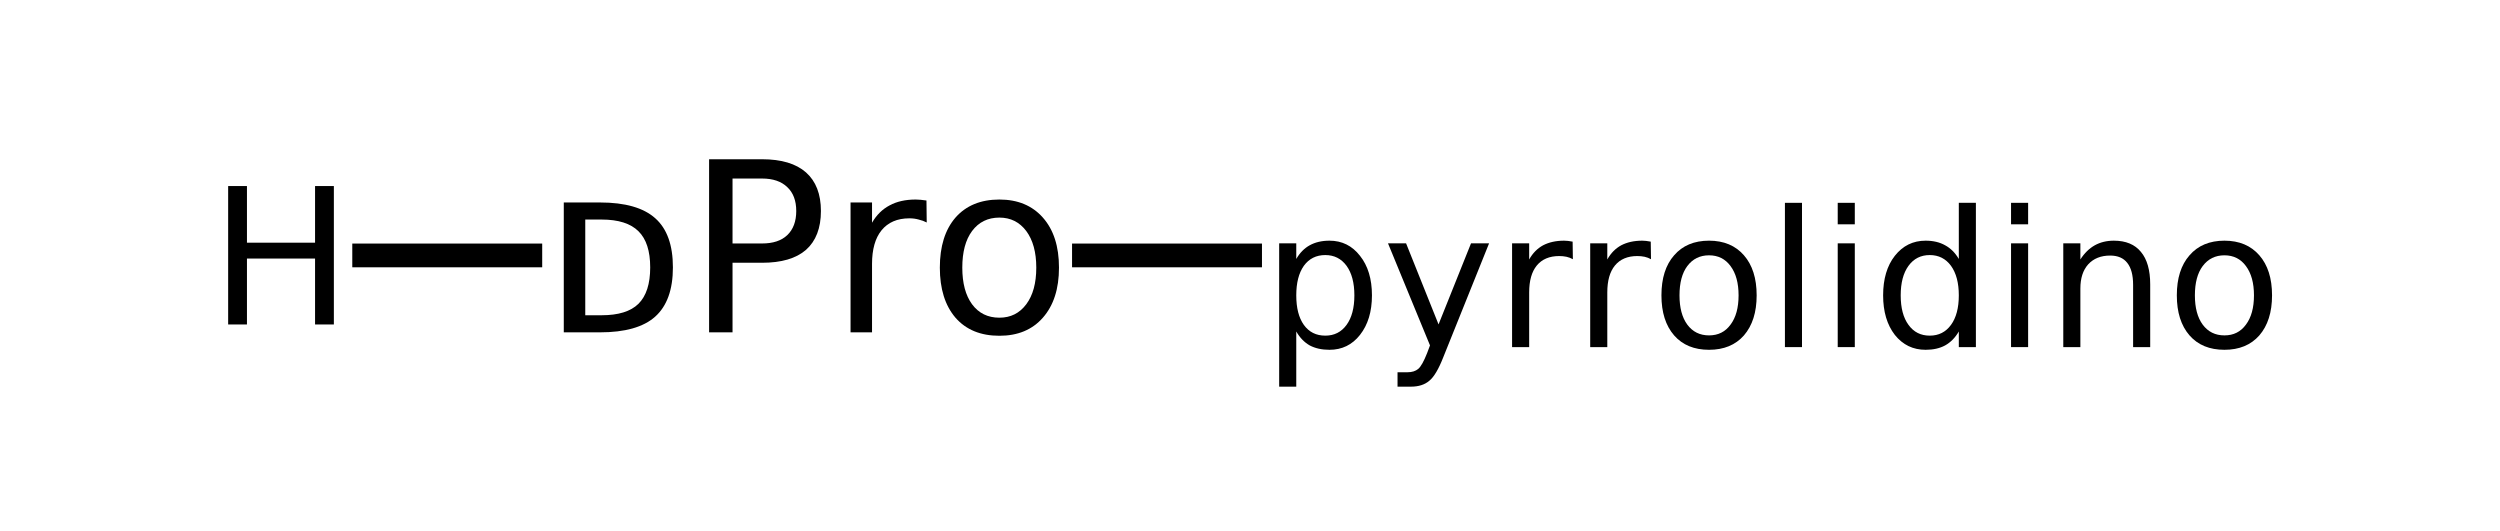 <?xml version="1.0" encoding="UTF-8"?>
<svg xmlns="http://www.w3.org/2000/svg" xmlns:xlink="http://www.w3.org/1999/xlink" width="160pt" height="34pt" viewBox="0 0 160 34" version="1.1">
<defs>
<g>
<symbol overflow="visible" id="glyph0-0">
<path style="stroke:none;" d="M 0.75 2.688 L 0.75 -10.703 L 8.344 -10.703 L 8.344 2.688 Z M 1.609 1.844 L 7.5 1.844 L 7.5 -9.859 L 1.609 -9.859 Z M 1.609 1.844 "/>
</symbol>
<symbol overflow="visible" id="glyph0-1">
<path style="stroke:none;" d="M 2.75 -7.219 L 2.75 -1.094 L 3.797 -1.094 C 4.867 -1.094 5.656 -1.336 6.156 -1.828 C 6.656 -2.328 6.906 -3.102 6.906 -4.156 C 6.906 -5.207 6.656 -5.977 6.156 -6.469 C 5.656 -6.969 4.867 -7.219 3.797 -7.219 Z M 1.375 -8.312 L 3.688 -8.312 C 5.301 -8.312 6.484 -7.973 7.234 -7.297 C 7.984 -6.629 8.359 -5.582 8.359 -4.156 C 8.359 -2.727 7.977 -1.676 7.219 -1 C 6.469 -0.332 5.289 0 3.688 0 L 1.375 0 Z M 1.375 -8.312 "/>
</symbol>
<symbol overflow="visible" id="glyph0-2">
<path style="stroke:none;" d="M 2.984 -9.844 L 2.984 -5.688 L 4.875 -5.688 C 5.57 -5.688 6.109 -5.863 6.484 -6.219 C 6.867 -6.582 7.062 -7.098 7.062 -7.766 C 7.062 -8.43 6.867 -8.941 6.484 -9.297 C 6.109 -9.66 5.57 -9.844 4.875 -9.844 Z M 1.484 -11.078 L 4.875 -11.078 C 6.113 -11.078 7.051 -10.797 7.688 -10.234 C 8.32 -9.672 8.641 -8.848 8.641 -7.766 C 8.641 -6.672 8.32 -5.844 7.688 -5.281 C 7.051 -4.727 6.113 -4.453 4.875 -4.453 L 2.984 -4.453 L 2.984 0 L 1.484 0 Z M 1.484 -11.078 "/>
</symbol>
<symbol overflow="visible" id="glyph0-3">
<path style="stroke:none;" d="M 6.25 -7.031 C 6.094 -7.113 5.922 -7.176 5.734 -7.219 C 5.555 -7.27 5.359 -7.297 5.141 -7.297 C 4.367 -7.297 3.773 -7.039 3.359 -6.531 C 2.953 -6.031 2.75 -5.312 2.75 -4.375 L 2.75 0 L 1.375 0 L 1.375 -8.312 L 2.75 -8.312 L 2.75 -7.016 C 3.039 -7.516 3.414 -7.883 3.875 -8.125 C 4.332 -8.375 4.891 -8.5 5.547 -8.5 C 5.641 -8.5 5.742 -8.492 5.859 -8.484 C 5.973 -8.473 6.098 -8.457 6.234 -8.438 Z M 6.25 -7.031 "/>
</symbol>
<symbol overflow="visible" id="glyph0-4">
<path style="stroke:none;" d="M 4.656 -7.344 C 3.914 -7.344 3.332 -7.055 2.906 -6.484 C 2.488 -5.922 2.281 -5.141 2.281 -4.141 C 2.281 -3.148 2.488 -2.367 2.906 -1.797 C 3.332 -1.223 3.914 -0.938 4.656 -0.938 C 5.375 -0.938 5.945 -1.223 6.375 -1.797 C 6.801 -2.367 7.016 -3.148 7.016 -4.141 C 7.016 -5.129 6.801 -5.91 6.375 -6.484 C 5.945 -7.055 5.375 -7.344 4.656 -7.344 Z M 4.656 -8.5 C 5.832 -8.5 6.758 -8.113 7.438 -7.344 C 8.125 -6.57 8.469 -5.504 8.469 -4.141 C 8.469 -2.785 8.125 -1.719 7.438 -0.938 C 6.758 -0.164 5.832 0.219 4.656 0.219 C 3.457 0.219 2.52 -0.164 1.844 -0.938 C 1.176 -1.719 0.844 -2.785 0.844 -4.141 C 0.844 -5.504 1.176 -6.57 1.844 -7.344 C 2.52 -8.113 3.457 -8.5 4.656 -8.5 Z M 4.656 -8.5 "/>
</symbol>
<symbol overflow="visible" id="glyph1-0">
<path style="stroke:none;" d="M 0.609 2.156 L 0.609 -8.578 L 6.688 -8.578 L 6.688 2.156 Z M 1.281 1.469 L 6 1.469 L 6 -7.891 L 1.281 -7.891 Z M 1.281 1.469 "/>
</symbol>
<symbol overflow="visible" id="glyph1-1">
<path style="stroke:none;" d="M 1.188 -8.859 L 2.391 -8.859 L 2.391 -5.234 L 6.75 -5.234 L 6.75 -8.859 L 7.953 -8.859 L 7.953 0 L 6.75 0 L 6.75 -4.219 L 2.391 -4.219 L 2.391 0 L 1.188 0 Z M 1.188 -8.859 "/>
</symbol>
<symbol overflow="visible" id="glyph1-2">
<path style="stroke:none;" d="M 2.203 -1 L 2.203 2.531 L 1.109 2.531 L 1.109 -6.641 L 2.203 -6.641 L 2.203 -5.641 C 2.43 -6.035 2.719 -6.328 3.062 -6.516 C 3.414 -6.711 3.836 -6.812 4.328 -6.812 C 5.129 -6.812 5.781 -6.488 6.281 -5.844 C 6.789 -5.207 7.047 -4.363 7.047 -3.312 C 7.047 -2.27 6.789 -1.426 6.281 -0.781 C 5.781 -0.145 5.129 0.172 4.328 0.172 C 3.836 0.172 3.414 0.078 3.062 -0.109 C 2.719 -0.305 2.43 -0.602 2.203 -1 Z M 5.922 -3.312 C 5.922 -4.113 5.754 -4.742 5.422 -5.203 C 5.086 -5.66 4.633 -5.891 4.062 -5.891 C 3.477 -5.891 3.02 -5.66 2.688 -5.203 C 2.363 -4.742 2.203 -4.113 2.203 -3.312 C 2.203 -2.508 2.363 -1.879 2.688 -1.422 C 3.02 -0.961 3.477 -0.734 4.062 -0.734 C 4.633 -0.734 5.086 -0.961 5.422 -1.422 C 5.754 -1.879 5.922 -2.508 5.922 -3.312 Z M 5.922 -3.312 "/>
</symbol>
<symbol overflow="visible" id="glyph1-3">
<path style="stroke:none;" d="M 3.906 0.625 C 3.602 1.406 3.301 1.914 3 2.156 C 2.707 2.406 2.316 2.531 1.828 2.531 L 0.969 2.531 L 0.969 1.609 L 1.609 1.609 C 1.898 1.609 2.129 1.535 2.297 1.391 C 2.461 1.254 2.648 0.922 2.859 0.391 L 3.047 -0.109 L 0.359 -6.641 L 1.516 -6.641 L 3.594 -1.453 L 5.672 -6.641 L 6.828 -6.641 Z M 3.906 0.625 "/>
</symbol>
<symbol overflow="visible" id="glyph1-4">
<path style="stroke:none;" d="M 5 -5.625 C 4.875 -5.695 4.738 -5.75 4.594 -5.781 C 4.445 -5.812 4.289 -5.828 4.125 -5.828 C 3.5 -5.828 3.02 -5.625 2.688 -5.219 C 2.363 -4.82 2.203 -4.25 2.203 -3.5 L 2.203 0 L 1.109 0 L 1.109 -6.641 L 2.203 -6.641 L 2.203 -5.609 C 2.43 -6.016 2.727 -6.316 3.094 -6.516 C 3.469 -6.711 3.914 -6.812 4.438 -6.812 C 4.508 -6.812 4.594 -6.805 4.688 -6.797 C 4.781 -6.785 4.879 -6.77 4.984 -6.75 Z M 5 -5.625 "/>
</symbol>
<symbol overflow="visible" id="glyph1-5">
<path style="stroke:none;" d="M 3.719 -5.875 C 3.133 -5.875 2.672 -5.645 2.328 -5.188 C 1.992 -4.738 1.828 -4.113 1.828 -3.312 C 1.828 -2.52 1.992 -1.895 2.328 -1.438 C 2.672 -0.977 3.133 -0.75 3.719 -0.75 C 4.301 -0.75 4.758 -0.977 5.094 -1.438 C 5.438 -1.895 5.609 -2.52 5.609 -3.312 C 5.609 -4.102 5.438 -4.727 5.094 -5.188 C 4.758 -5.645 4.301 -5.875 3.719 -5.875 Z M 3.719 -6.812 C 4.664 -6.812 5.41 -6.5 5.953 -5.875 C 6.492 -5.258 6.766 -4.406 6.766 -3.312 C 6.766 -2.227 6.492 -1.375 5.953 -0.75 C 5.41 -0.133 4.664 0.172 3.719 0.172 C 2.77 0.172 2.023 -0.133 1.484 -0.75 C 0.941 -1.375 0.672 -2.227 0.672 -3.312 C 0.672 -4.406 0.941 -5.258 1.484 -5.875 C 2.023 -6.5 2.77 -6.812 3.719 -6.812 Z M 3.719 -6.812 "/>
</symbol>
<symbol overflow="visible" id="glyph1-6">
<path style="stroke:none;" d="M 1.141 -9.234 L 2.234 -9.234 L 2.234 0 L 1.141 0 Z M 1.141 -9.234 "/>
</symbol>
<symbol overflow="visible" id="glyph1-7">
<path style="stroke:none;" d="M 1.141 -6.641 L 2.234 -6.641 L 2.234 0 L 1.141 0 Z M 1.141 -9.234 L 2.234 -9.234 L 2.234 -7.859 L 1.141 -7.859 Z M 1.141 -9.234 "/>
</symbol>
<symbol overflow="visible" id="glyph1-8">
<path style="stroke:none;" d="M 5.516 -5.641 L 5.516 -9.234 L 6.609 -9.234 L 6.609 0 L 5.516 0 L 5.516 -1 C 5.285 -0.602 4.992 -0.305 4.641 -0.109 C 4.297 0.078 3.879 0.172 3.391 0.172 C 2.586 0.172 1.93 -0.145 1.422 -0.781 C 0.922 -1.426 0.672 -2.27 0.672 -3.312 C 0.672 -4.363 0.922 -5.207 1.422 -5.844 C 1.93 -6.488 2.586 -6.812 3.391 -6.812 C 3.879 -6.812 4.297 -6.711 4.641 -6.516 C 4.992 -6.328 5.285 -6.035 5.516 -5.641 Z M 1.797 -3.312 C 1.797 -2.508 1.961 -1.879 2.297 -1.422 C 2.629 -0.961 3.082 -0.734 3.656 -0.734 C 4.227 -0.734 4.68 -0.961 5.016 -1.422 C 5.348 -1.879 5.516 -2.508 5.516 -3.312 C 5.516 -4.113 5.348 -4.742 5.016 -5.203 C 4.68 -5.66 4.227 -5.891 3.656 -5.891 C 3.082 -5.891 2.629 -5.66 2.297 -5.203 C 1.961 -4.742 1.797 -4.113 1.797 -3.312 Z M 1.797 -3.312 "/>
</symbol>
<symbol overflow="visible" id="glyph1-9">
<path style="stroke:none;" d="M 6.672 -4.016 L 6.672 0 L 5.578 0 L 5.578 -3.984 C 5.578 -4.609 5.453 -5.078 5.203 -5.391 C 4.961 -5.703 4.598 -5.859 4.109 -5.859 C 3.516 -5.859 3.047 -5.672 2.703 -5.297 C 2.367 -4.922 2.203 -4.406 2.203 -3.75 L 2.203 0 L 1.109 0 L 1.109 -6.641 L 2.203 -6.641 L 2.203 -5.609 C 2.461 -6.016 2.77 -6.316 3.125 -6.516 C 3.477 -6.711 3.883 -6.812 4.344 -6.812 C 5.113 -6.812 5.691 -6.57 6.078 -6.094 C 6.473 -5.625 6.672 -4.93 6.672 -4.016 Z M 6.672 -4.016 "/>
</symbol>
</g>
</defs>
<g id="surface12248259">
<g style="fill:rgb(0%,0%,0%);fill-opacity:1;">
  <use xlink:href="#glyph0-1" x="34.707" y="21.27"/>
  <use xlink:href="#glyph0-2" x="43.898" y="21.27"/>
  <use xlink:href="#glyph0-3" x="53.06" y="21.27"/>
  <use xlink:href="#glyph0-4" x="59.306" y="21.27"/>
</g>
<path style="fill:none;stroke-width:0.05;stroke-linecap:butt;stroke-linejoin:miter;stroke:rgb(0%,0%,0%);stroke-opacity:1;stroke-miterlimit:10;" d="M 1.492 1.338 L 1.092 1.338 " transform="matrix(30.386,0,0,30.386,-10.635,-24.309)"/>
<g style="fill:rgb(0%,0%,0%);fill-opacity:1;">
  <use xlink:href="#glyph1-1" x="13.414" y="20.766"/>
</g>
<path style="fill:none;stroke-width:0.05;stroke-linecap:butt;stroke-linejoin:miter;stroke:rgb(0%,0%,0%);stroke-opacity:1;stroke-miterlimit:10;" d="M 2.608 1.338 L 3.008 1.338 " transform="matrix(30.386,0,0,30.386,-10.635,-24.309)"/>
<g style="fill:rgb(0%,0%,0%);fill-opacity:1;">
  <use xlink:href="#glyph1-2" x="80.758" y="22.215"/>
</g>
<g style="fill:rgb(0%,0%,0%);fill-opacity:1;">
  <use xlink:href="#glyph1-3" x="88.473" y="22.215"/>
</g>
<g style="fill:rgb(0%,0%,0%);fill-opacity:1;">
  <use xlink:href="#glyph1-4" x="95.664" y="22.215"/>
</g>
<g style="fill:rgb(0%,0%,0%);fill-opacity:1;">
  <use xlink:href="#glyph1-4" x="100.664" y="22.215"/>
</g>
<g style="fill:rgb(0%,0%,0%);fill-opacity:1;">
  <use xlink:href="#glyph1-5" x="105.66" y="22.215"/>
</g>
<g style="fill:rgb(0%,0%,0%);fill-opacity:1;">
  <use xlink:href="#glyph1-6" x="113.094" y="22.215"/>
</g>
<g style="fill:rgb(0%,0%,0%);fill-opacity:1;">
  <use xlink:href="#glyph1-7" x="116.473" y="22.215"/>
</g>
<g style="fill:rgb(0%,0%,0%);fill-opacity:1;">
  <use xlink:href="#glyph1-8" x="119.848" y="22.215"/>
</g>
<g style="fill:rgb(0%,0%,0%);fill-opacity:1;">
  <use xlink:href="#glyph1-7" x="127.566" y="22.215"/>
</g>
<g style="fill:rgb(0%,0%,0%);fill-opacity:1;">
  <use xlink:href="#glyph1-9" x="130.941" y="22.215"/>
</g>
<g style="fill:rgb(0%,0%,0%);fill-opacity:1;">
  <use xlink:href="#glyph1-5" x="138.645" y="22.215"/>
</g>
</g>
</svg>
